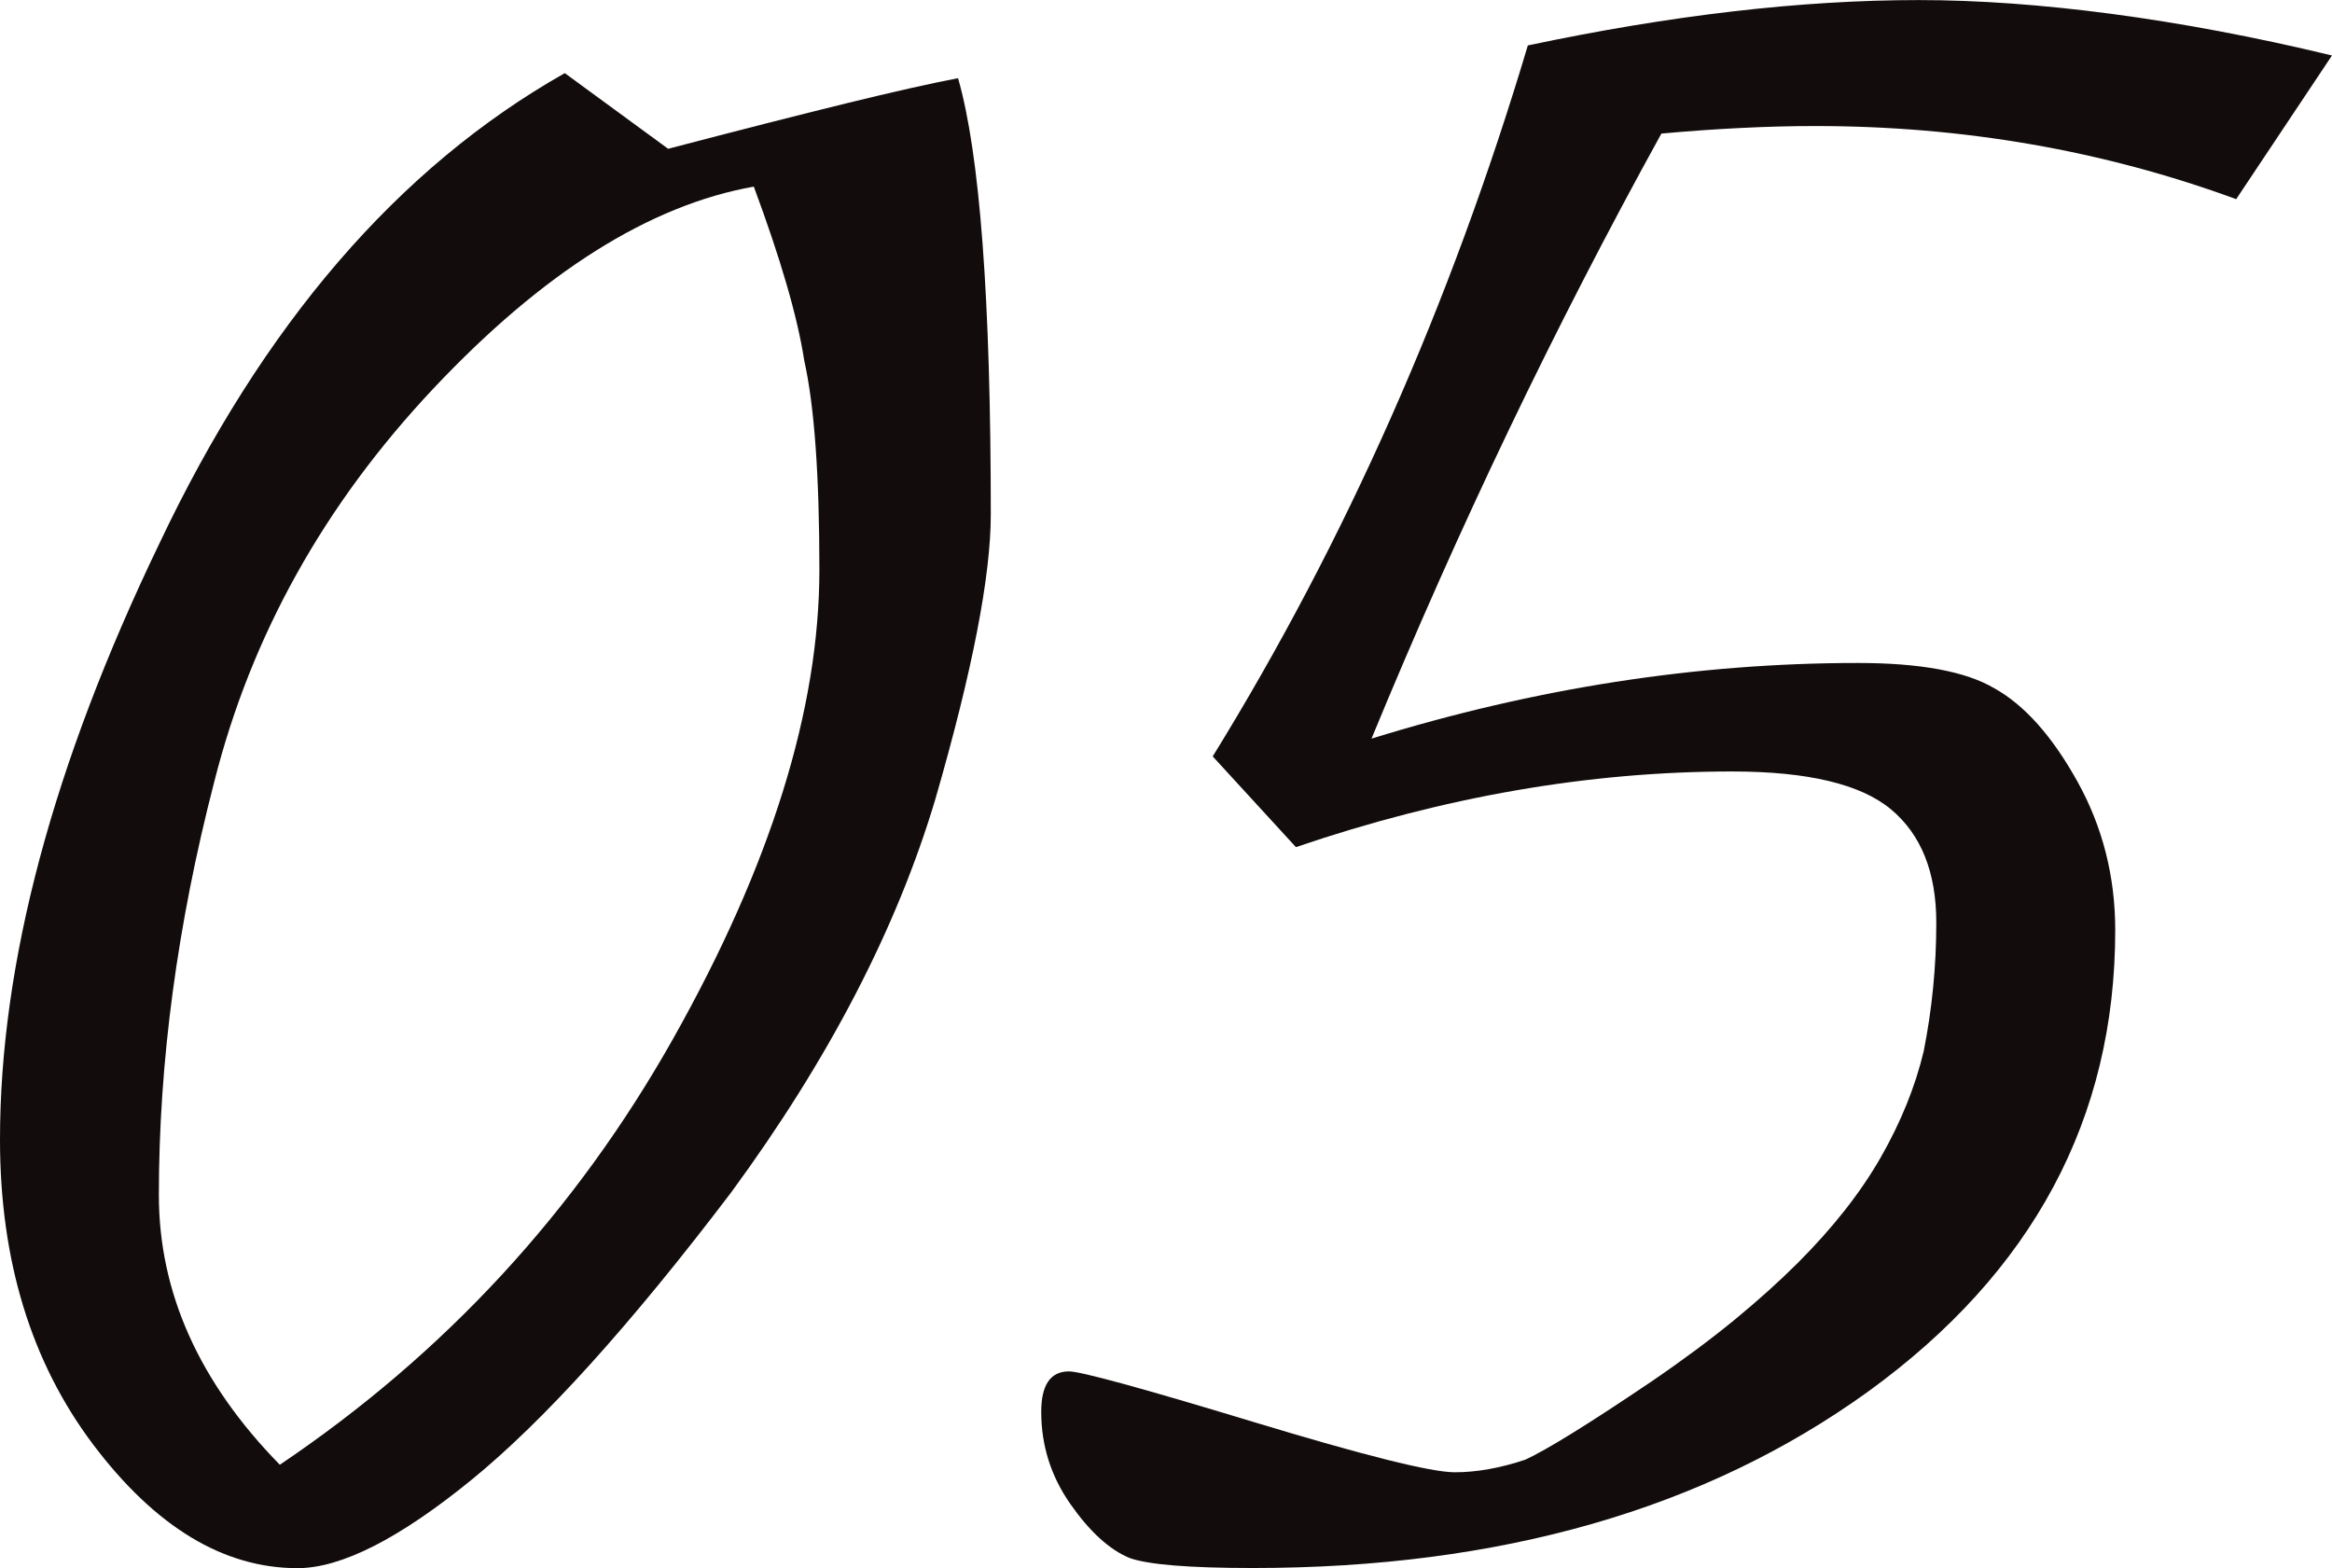 <?xml version="1.0" encoding="UTF-8"?> <svg xmlns="http://www.w3.org/2000/svg" id="_Слой_1" data-name="Слой 1" viewBox="0 0 312.52 210.15"> <defs> <style> .cls-1 { fill: #120c0c; } </style> </defs> <path class="cls-1" d="M128.39,10.47c2.92,10.14,4.39,29.62,4.39,58.45,0,8.34-2.48,21.06-7.43,38.18-5.18,17.35-14.31,34.92-27.37,52.71-13.51,17.8-25.12,30.63-34.8,38.52-9.69,7.89-17.46,11.83-23.31,11.83-9.91,0-19.04-5.52-27.37-16.55C4.17,182.56,0,168.93,0,152.72c0-23.65,7.09-50.23,21.29-79.74,13.96-29.51,32.1-50.56,54.4-63.18l13.85,10.14c9.46-2.48,17.4-4.5,23.82-6.08,6.42-1.57,11.43-2.7,15.04-3.38ZM37.5,196.3c22.07-14.87,39.64-33.9,52.71-57.1,13.06-23.2,19.6-44.14,19.6-62.84,0-12.61-.67-21.96-2.03-28.04-.9-5.85-3.16-13.62-6.76-23.31-13.97,2.48-28.27,11.49-42.91,27.03-14.64,15.54-24.44,33.11-29.39,52.71-4.96,19.15-7.43,37.62-7.43,55.41,0,13.07,5.41,25.12,16.22,36.15Z"></path> <path class="cls-1" d="M312.52,7.43l-12.84,19.26c-17.8-6.53-36.61-9.8-56.42-9.8-6.31,0-13.18,.34-20.61,1.01-7.21,13.07-14.02,26.3-20.44,39.7-6.42,13.4-12.56,27.2-18.41,41.39,21.85-6.76,43.58-10.14,65.21-10.14,8.33,0,14.41,1.13,18.24,3.38,4.05,2.25,7.77,6.42,11.15,12.5,3.38,6.08,5.07,12.73,5.07,19.93,0,25.23-11.04,45.84-33.11,61.83-21.85,15.77-49.33,23.65-82.44,23.65-8.56,0-14.08-.45-16.56-1.35-2.7-1.12-5.35-3.55-7.94-7.26-2.59-3.72-3.88-7.82-3.88-12.33,0-3.6,1.24-5.41,3.72-5.41,1.57,0,9.8,2.25,24.67,6.76,14.87,4.51,23.87,6.76,27.03,6.76,2.92,0,6.08-.56,9.46-1.69,2.92-1.35,8.56-4.84,16.89-10.47,4.28-2.92,7.99-5.69,11.15-8.28,3.15-2.59,5.96-5.12,8.45-7.6,4.73-4.73,8.45-9.46,11.15-14.19,2.7-4.73,4.61-9.46,5.74-14.19,1.12-5.63,1.69-11.37,1.69-17.23,0-6.76-2.03-11.83-6.08-15.2s-11.15-5.07-21.29-5.07c-19.15,0-38.63,3.38-58.45,10.14l-11.15-12.16c17.79-28.83,31.87-60.59,42.23-95.28,19.14-4.05,36.6-6.08,52.37-6.08s34.91,2.48,55.41,7.43Z"></path> </svg> 